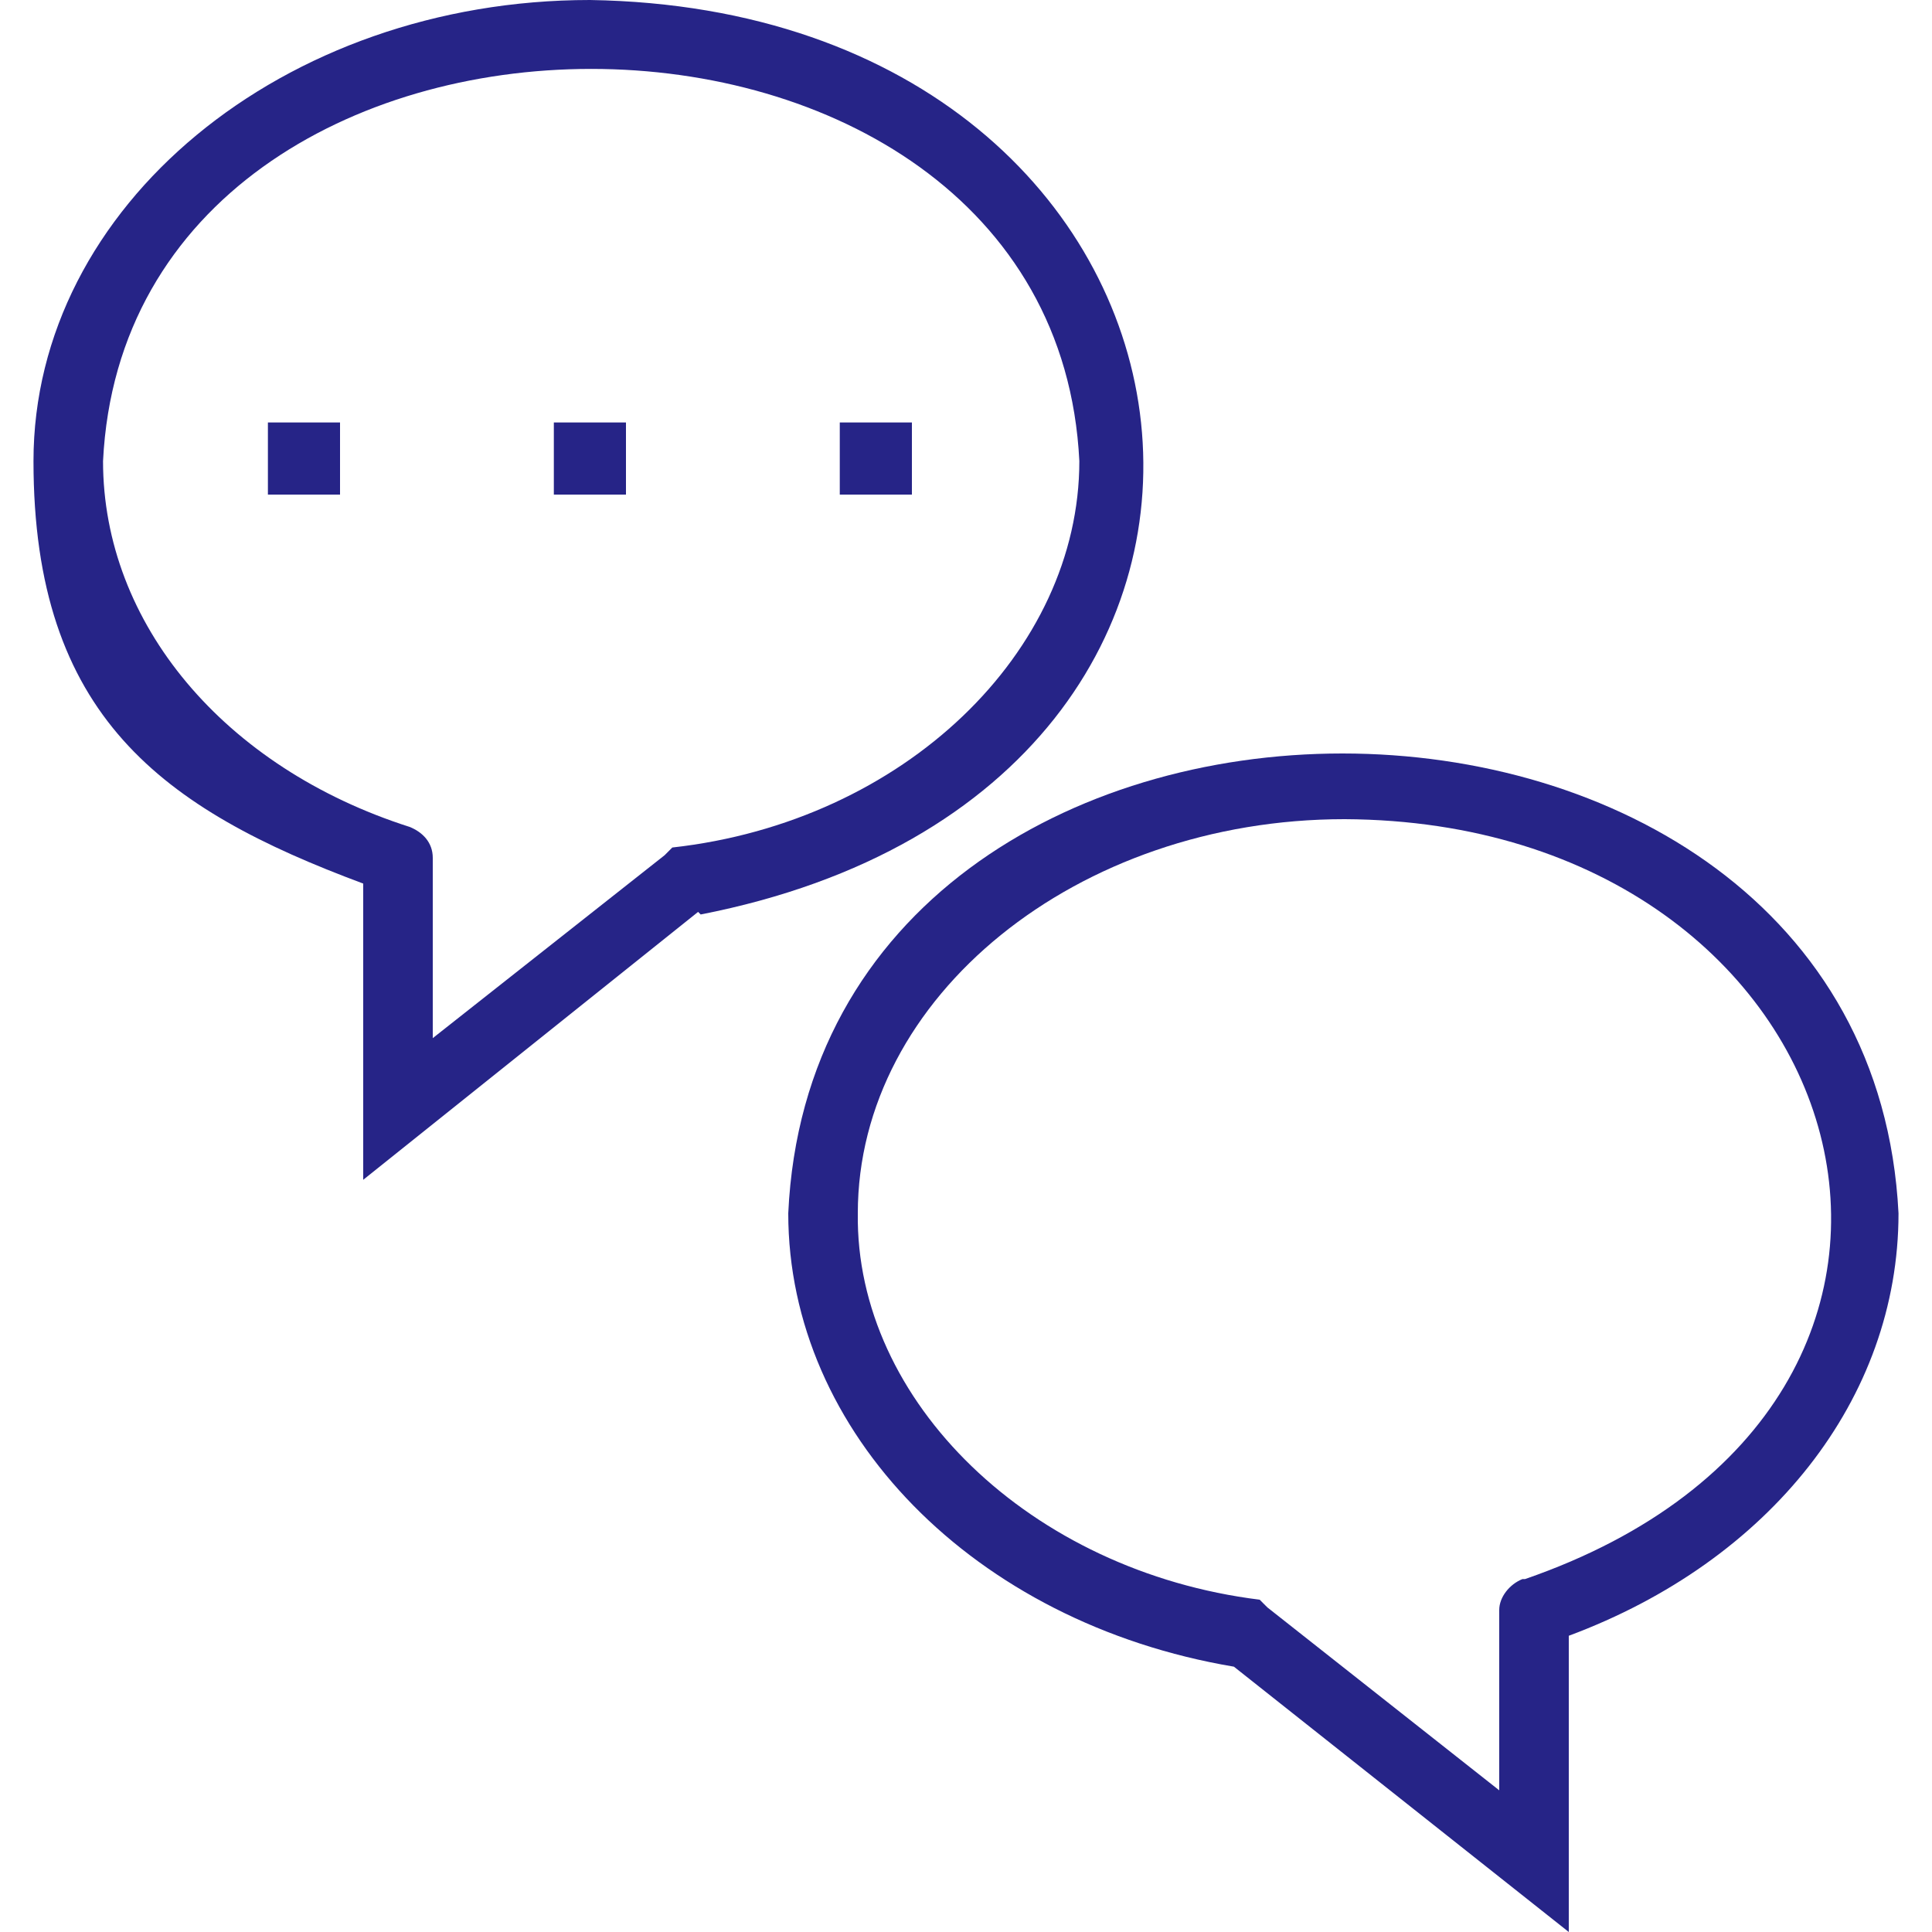 <?xml version="1.0" encoding="UTF-8"?> <svg xmlns="http://www.w3.org/2000/svg" id="Layer_2" data-name="Layer 2" version="1.1" viewBox="0 0 75 75"><defs><style> .cls-1 { fill: #262487; stroke-width: 0px; } </style></defs><g id="Line"><path class="cls-1" d="M27.2,35.5C52.8,30.5,48.5.4,22.9,0,11,0,1.3,8,1.3,17.9s5,13.5,12.8,16.4v11.5l13-10.4h0ZM4,17.9c1-20.3,36.9-20.3,37.9,0,0,7.4-6.8,14-15.8,15l-.3.3-9,7.1v-7c0-.6-.4-1-.9-1.2-7.2-2.3-11.9-7.9-11.9-14.2Z"></path><path class="cls-1" d="M10.4,16.4h2.8v2.8h-2.8s0-2.8,0-2.8Z"></path><path class="cls-1" d="M21.5,16.4h2.8v2.8h-2.8v-2.8Z"></path><path class="cls-1" d="M32.6,16.4h2.8v2.8h-2.8s0-2.8,0-2.8Z"></path><path class="cls-1" d="M73.7,47.1c-1.2-23.8-42-23.8-43.1,0,0,8.5,7.2,15.9,17.3,17.6l13,10.3v-11.5c7.8-2.9,12.8-9.2,12.8-16.4ZM59.1,61.3c-.5.2-.9.7-.9,1.2v7l-9-7.1-.3-.3h0c-8.9-1.1-15.7-7.7-15.6-15,0-8.4,8.5-15.3,18.9-15.3,20.2.1,26.7,22.7,7,29.5Z"></path></g></svg> 